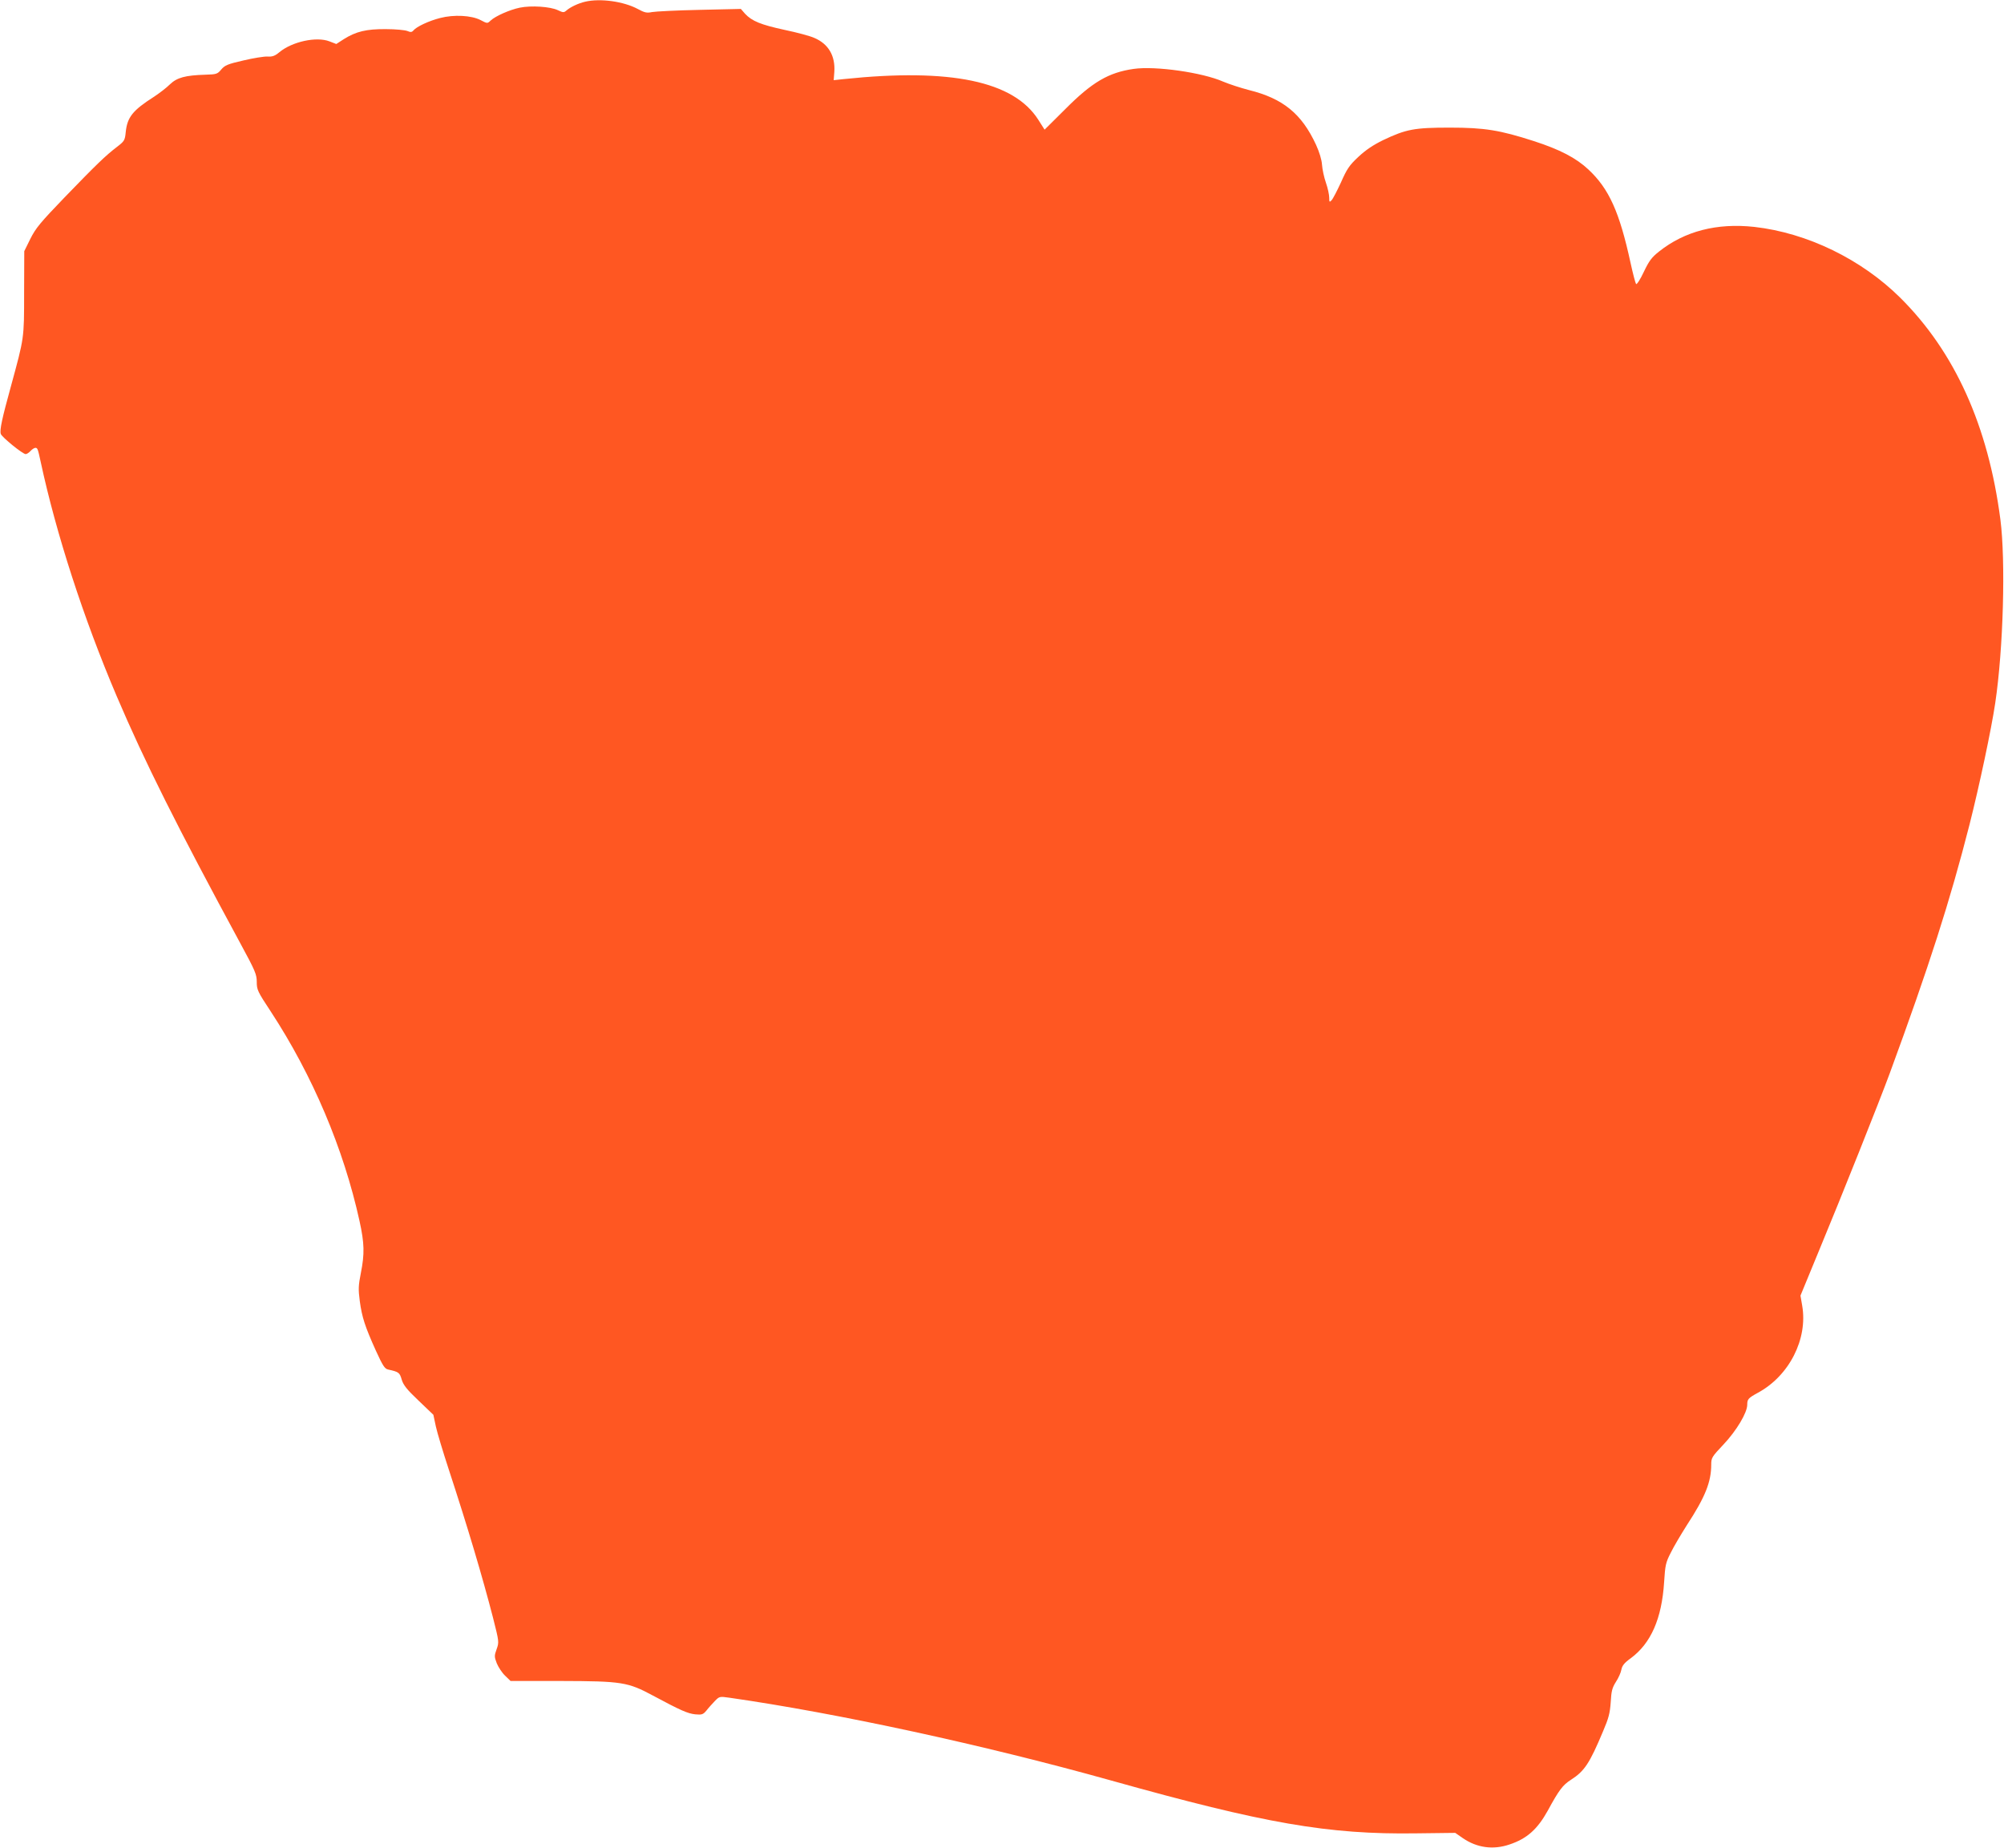 <?xml version="1.0" standalone="no"?>
<!DOCTYPE svg PUBLIC "-//W3C//DTD SVG 20010904//EN"
 "http://www.w3.org/TR/2001/REC-SVG-20010904/DTD/svg10.dtd">
<svg version="1.0" xmlns="http://www.w3.org/2000/svg"
 width="1280pt" height="1180pt" viewBox="0 0 1280 1180"
 preserveAspectRatio="xMidYMid meet">
<g transform="translate(0,1180) scale(0.1,-0.1)"
fill="#ff5722" stroke="none">
<path d="M3737 11789 c-43 -10 -94 -34 -119 -56 -16 -14 -21 -14 -55 2 -48 23
-171 31 -243 16 -64 -13 -156 -54 -186 -82 -21 -20 -21 -20 -65 3 -58 30 -170
36 -258 13 -71 -18 -150 -55 -170 -79 -10 -12 -18 -13 -39 -4 -15 6 -76 12
-137 12 -125 1 -191 -15 -269 -64 l-48 -31 -44 17 c-83 32 -238 -2 -319 -69
-30 -25 -46 -30 -77 -28 -21 1 -90 -10 -153 -25 -101 -23 -119 -31 -142 -58
-24 -29 -31 -31 -100 -33 -130 -4 -182 -18 -228 -62 -22 -22 -67 -56 -100 -78
-138 -88 -172 -131 -182 -227 -5 -53 -9 -58 -57 -95 -72 -55 -129 -110 -334
-322 -155 -161 -184 -196 -218 -264 l-39 -79 -1 -266 c0 -295 1 -284 -84 -596
-57 -207 -73 -280 -65 -305 7 -21 140 -129 159 -129 7 0 21 9 31 20 10 11 24
20 31 20 14 0 16 -7 34 -90 99 -460 273 -997 485 -1495 180 -422 386 -833 791
-1581 95 -175 104 -197 104 -245 0 -49 5 -61 89 -188 268 -409 466 -878 567
-1337 32 -145 33 -211 9 -333 -16 -81 -17 -104 -7 -180 14 -103 33 -162 103
-317 44 -96 56 -115 78 -120 68 -15 74 -19 87 -65 11 -35 32 -62 108 -134 l94
-90 16 -75 c9 -41 46 -163 81 -270 123 -375 216 -688 284 -951 39 -154 39
-156 23 -201 -15 -42 -15 -48 1 -90 10 -24 33 -60 53 -79 l35 -34 322 0 c389
-1 427 -7 587 -93 179 -96 223 -115 271 -120 42 -4 50 -1 71 24 12 16 37 43
53 60 30 31 31 31 95 22 690 -99 1623 -301 2435 -528 985 -276 1388 -346 1950
-338 l250 3 49 -34 c89 -61 193 -76 298 -40 111 37 178 97 244 216 71 131 96
164 148 197 86 55 119 104 206 312 35 82 43 113 48 183 4 71 9 92 33 130 16
24 32 60 35 78 5 26 19 44 61 74 128 95 197 252 212 484 7 110 10 126 43 190
19 39 65 116 101 173 119 182 157 278 157 389 0 43 4 50 79 129 82 87 151 202
151 253 0 36 7 43 67 76 201 108 321 344 284 557 l-11 64 115 279 c150 361
389 961 455 1140 251 683 385 1100 510 1590 63 249 139 607 164 775 52 349 67
907 33 1172 -78 599 -291 1070 -639 1416 -248 246 -595 415 -933 453 -239 26
-444 -27 -608 -157 -48 -38 -64 -60 -98 -131 -22 -47 -44 -81 -49 -77 -4 5
-20 65 -35 134 -71 327 -138 475 -270 598 -78 73 -181 127 -348 181 -217 70
-315 86 -537 86 -226 0 -279 -10 -426 -80 -63 -31 -110 -62 -158 -107 -58 -54
-73 -77 -111 -163 -25 -54 -52 -106 -60 -114 -13 -14 -15 -12 -15 17 0 18 -9
61 -21 95 -12 34 -23 86 -25 115 -2 32 -17 81 -38 127 -92 199 -211 296 -429
350 -54 14 -127 38 -165 54 -132 58 -432 101 -571 81 -160 -23 -265 -84 -437
-257 l-132 -131 -40 63 c-157 247 -560 331 -1242 260 l-65 -7 4 53 c7 103 -38
179 -128 217 -26 12 -112 35 -189 51 -152 33 -209 56 -253 103 l-27 31 -264
-6 c-144 -3 -281 -10 -303 -14 -34 -7 -48 -4 -92 20 -90 48 -239 69 -336 46z"/>
</g>
</svg>
